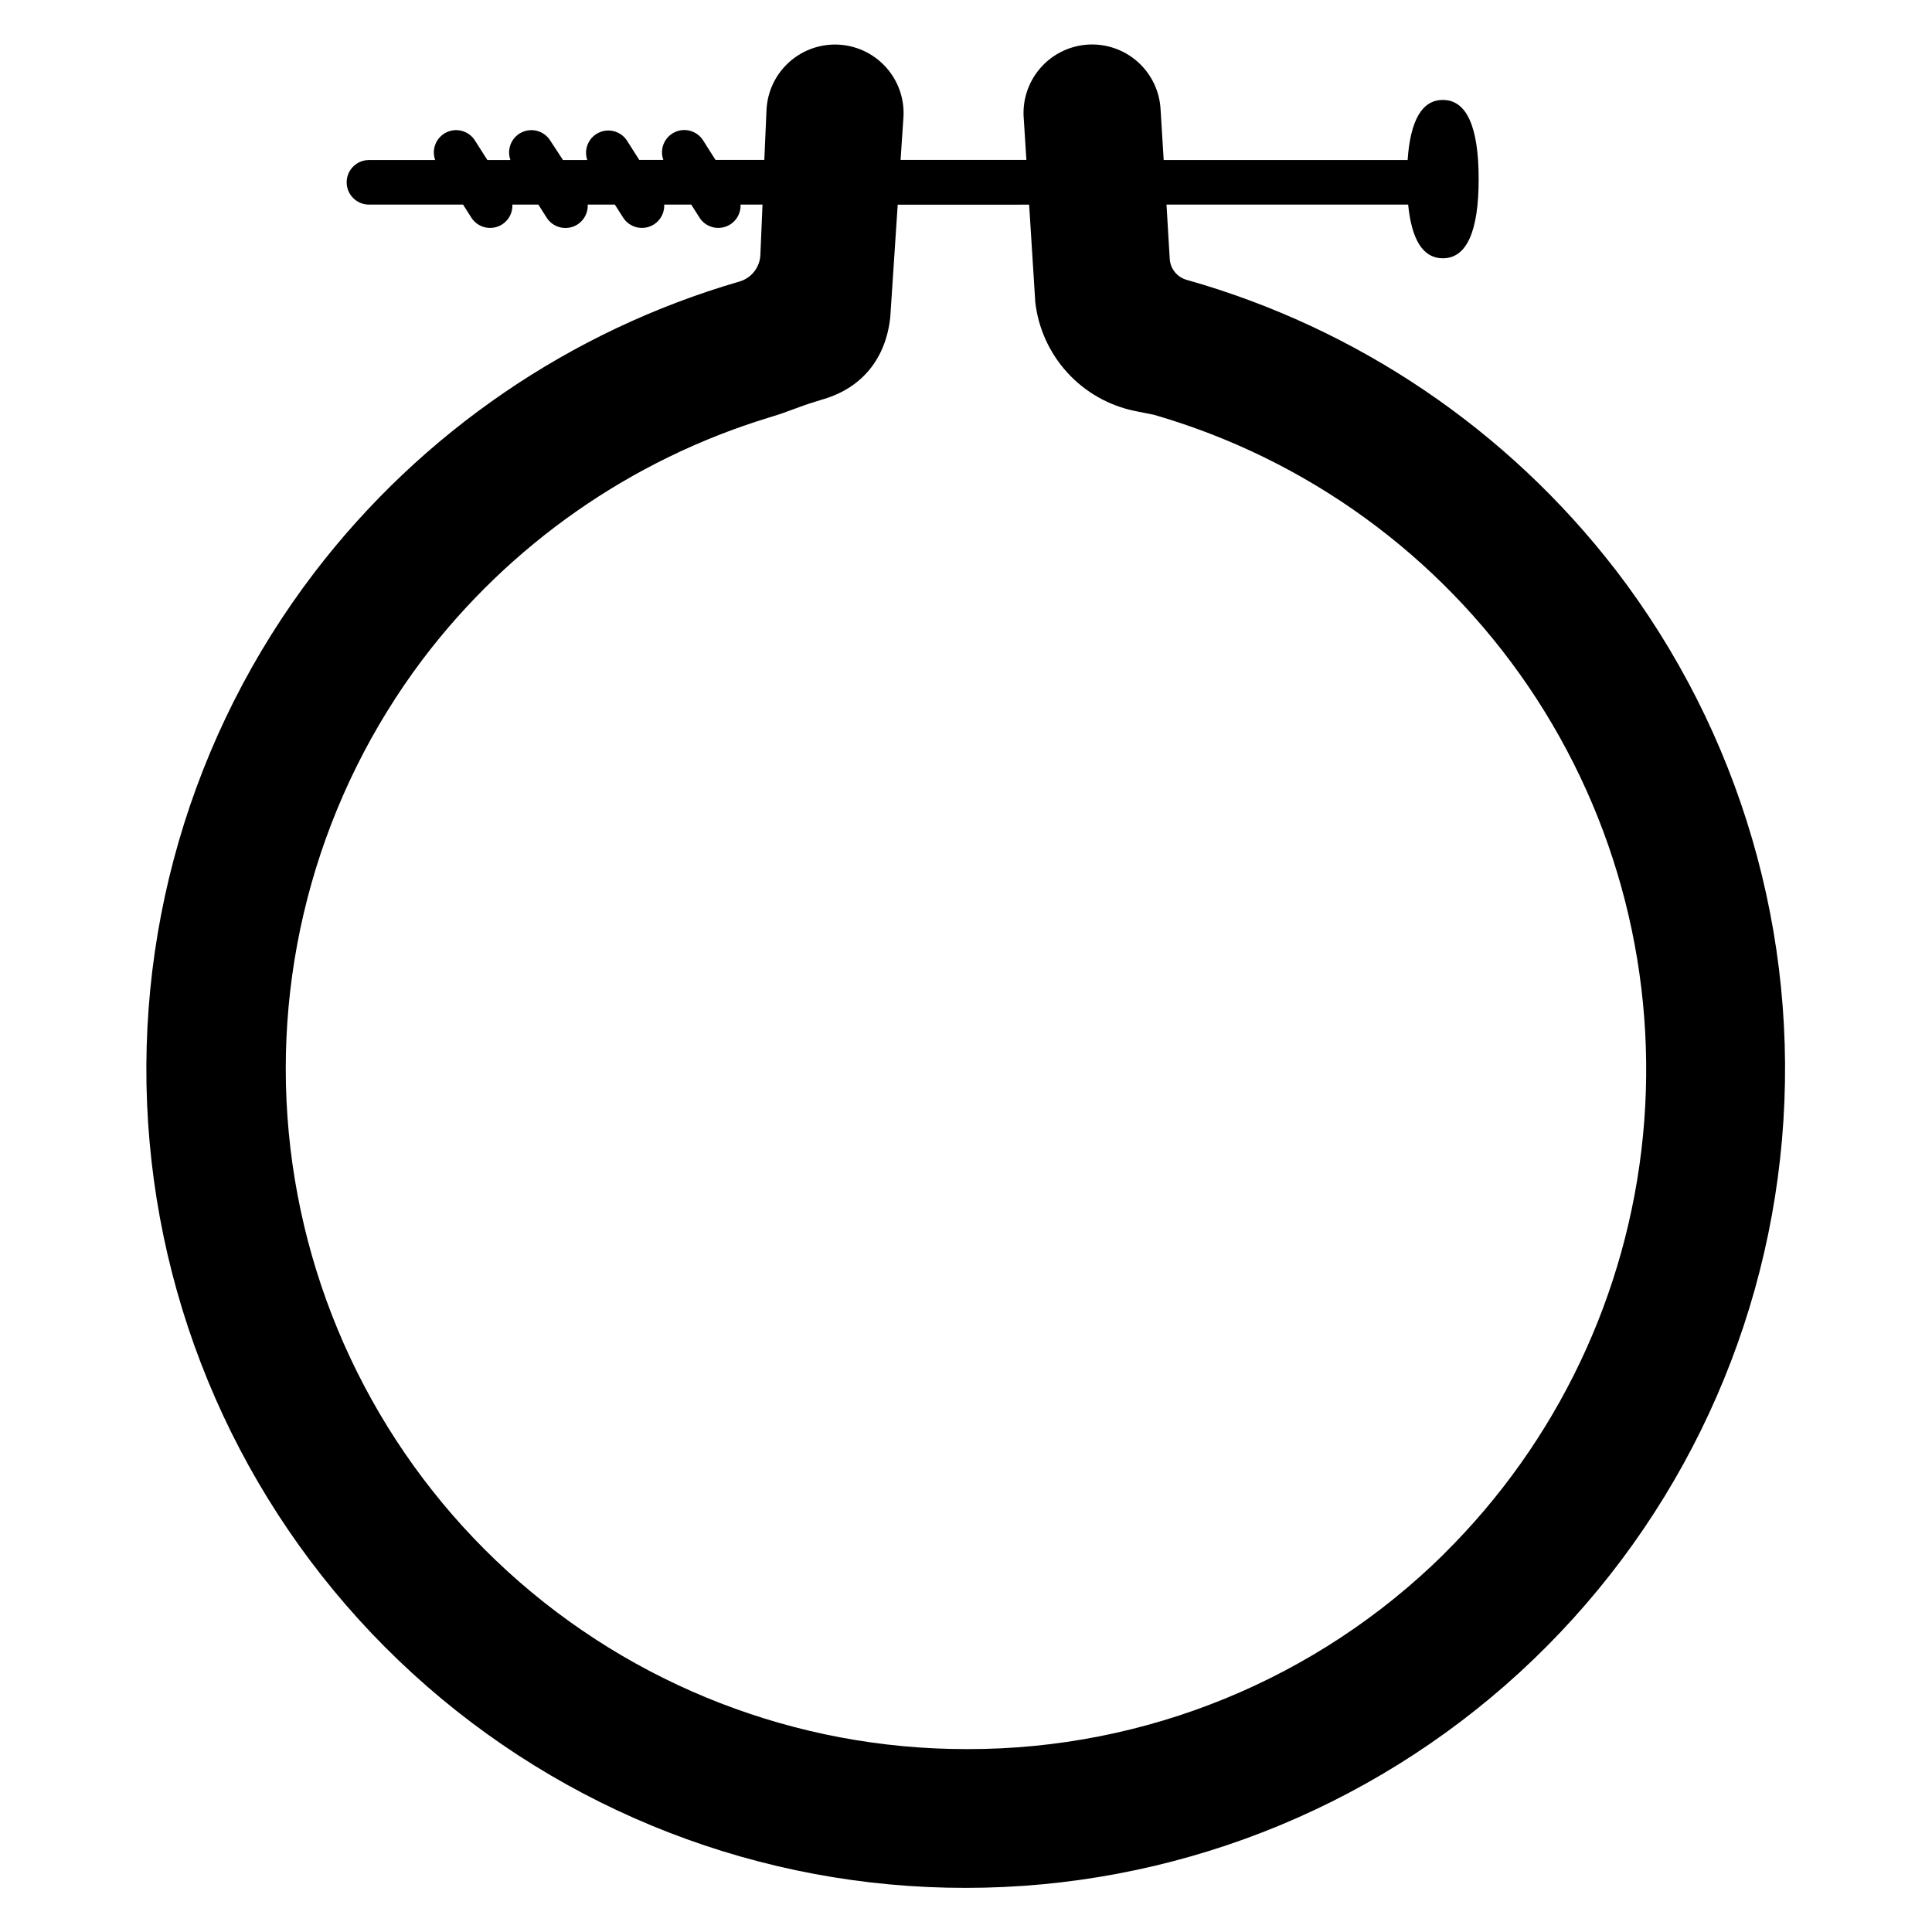 <?xml version="1.0" encoding="UTF-8"?>
<!-- Uploaded to: SVG Repo, www.svgrepo.com, Generator: SVG Repo Mixer Tools -->
<svg fill="#000000" width="800px" height="800px" version="1.1" viewBox="144 144 512 512" xmlns="http://www.w3.org/2000/svg">
 <path d="m572.06 294.91c-28.652-37.105-68.477-64.012-113.59-76.75-2.519-0.707-4.32-2.93-4.477-5.543l-0.859-14.395h64.039c0.934 9.438 4.004 14.23 9.191 14.23 6.297 0 9.496-7.066 9.496-20.988 0-13.922-3.199-20.98-9.496-20.98-5.481 0-8.609 5.352-9.328 15.93h-64.648l-0.816-13.305c-0.23-4.887-2.422-9.473-6.074-12.727-3.656-3.25-8.469-4.891-13.352-4.551-4.879 0.344-9.418 2.637-12.582 6.367-3.168 3.731-4.695 8.578-4.242 13.449l0.68 10.734-33.34 0.004 0.719-10.715v-0.004c0.453-4.871-1.074-9.719-4.242-13.449-3.168-3.731-7.703-6.023-12.586-6.367-4.879-0.34-9.691 1.301-13.348 4.551-3.656 3.254-5.844 7.84-6.074 12.727l-0.582 13.254-12.93 0.004-3.305-5.207c-1.625-2.535-4.894-3.441-7.59-2.106-2.699 1.332-3.961 4.484-2.93 7.312h-6.387l-3.305-5.207c-1.664-2.449-4.883-3.293-7.531-1.969-2.648 1.324-3.906 4.406-2.941 7.203h-6.434l-3.406-5.203c-1.621-2.535-4.891-3.445-7.59-2.109-2.695 1.336-3.957 4.484-2.93 7.312h-6.109l-3.316-5.207v0.004c-1.621-2.535-4.891-3.445-7.59-2.109-2.695 1.336-3.957 4.484-2.93 7.312h-17.555c-3.258 0-5.902 2.644-5.902 5.906 0 3.258 2.644 5.902 5.902 5.902h24.945l2.195 3.453c1.438 2.254 4.215 3.258 6.762 2.449 2.551-0.809 4.234-3.231 4.109-5.902h6.887l2.195 3.453c1.438 2.266 4.219 3.277 6.773 2.469 2.555-0.812 4.246-3.242 4.113-5.922h7.191l2.203 3.453c1.441 2.254 4.215 3.258 6.766 2.449 2.547-0.809 4.234-3.231 4.109-5.902h7.164l2.195 3.453h-0.004c1.441 2.254 4.215 3.258 6.766 2.449 2.547-0.809 4.234-3.231 4.109-5.902h5.824l-0.57 13.352c-0.148 3.305-2.391 6.141-5.57 7.047-44.742 13.004-84.16 39.969-112.5 76.957-32.973 43.09-48.602 96.973-43.797 151.02 4.801 54.043 29.684 104.32 69.734 140.93 40.055 36.598 92.371 56.859 146.63 56.781 54.316-0.004 106.66-20.375 146.7-57.086 40.035-36.715 64.848-87.102 69.543-141.22 4.699-54.113-11.066-108.02-44.176-151.09zm-45.395 260.92c-33.648 33.207-79.051 51.785-126.32 51.699h-0.344c-44.902-0.008-88.188-16.77-121.38-47.004-33.195-30.238-53.914-71.77-58.105-116.48-4.191-44.707 8.449-89.367 35.449-125.25 23.102-30.535 55.262-52.992 91.887-64.164 1.703-0.523 3.199-0.984 4.555-1.504l4.703-1.711c1.516-0.543 3.078-0.984 4.742-1.523l0.562-0.168c10.125-3.07 16.344-10.766 17.516-21.648l1.969-29.836 34.832-0.004 1.594 25.27v0.254c0.742 7.055 3.711 13.684 8.48 18.93s11.09 8.832 18.039 10.238l4.922 0.984h-0.004c40.523 11.695 75.668 37.207 99.348 72.109 23.68 34.898 34.398 76.984 30.293 118.96-4.102 41.973-22.77 81.188-52.758 110.84z"/>
</svg>
